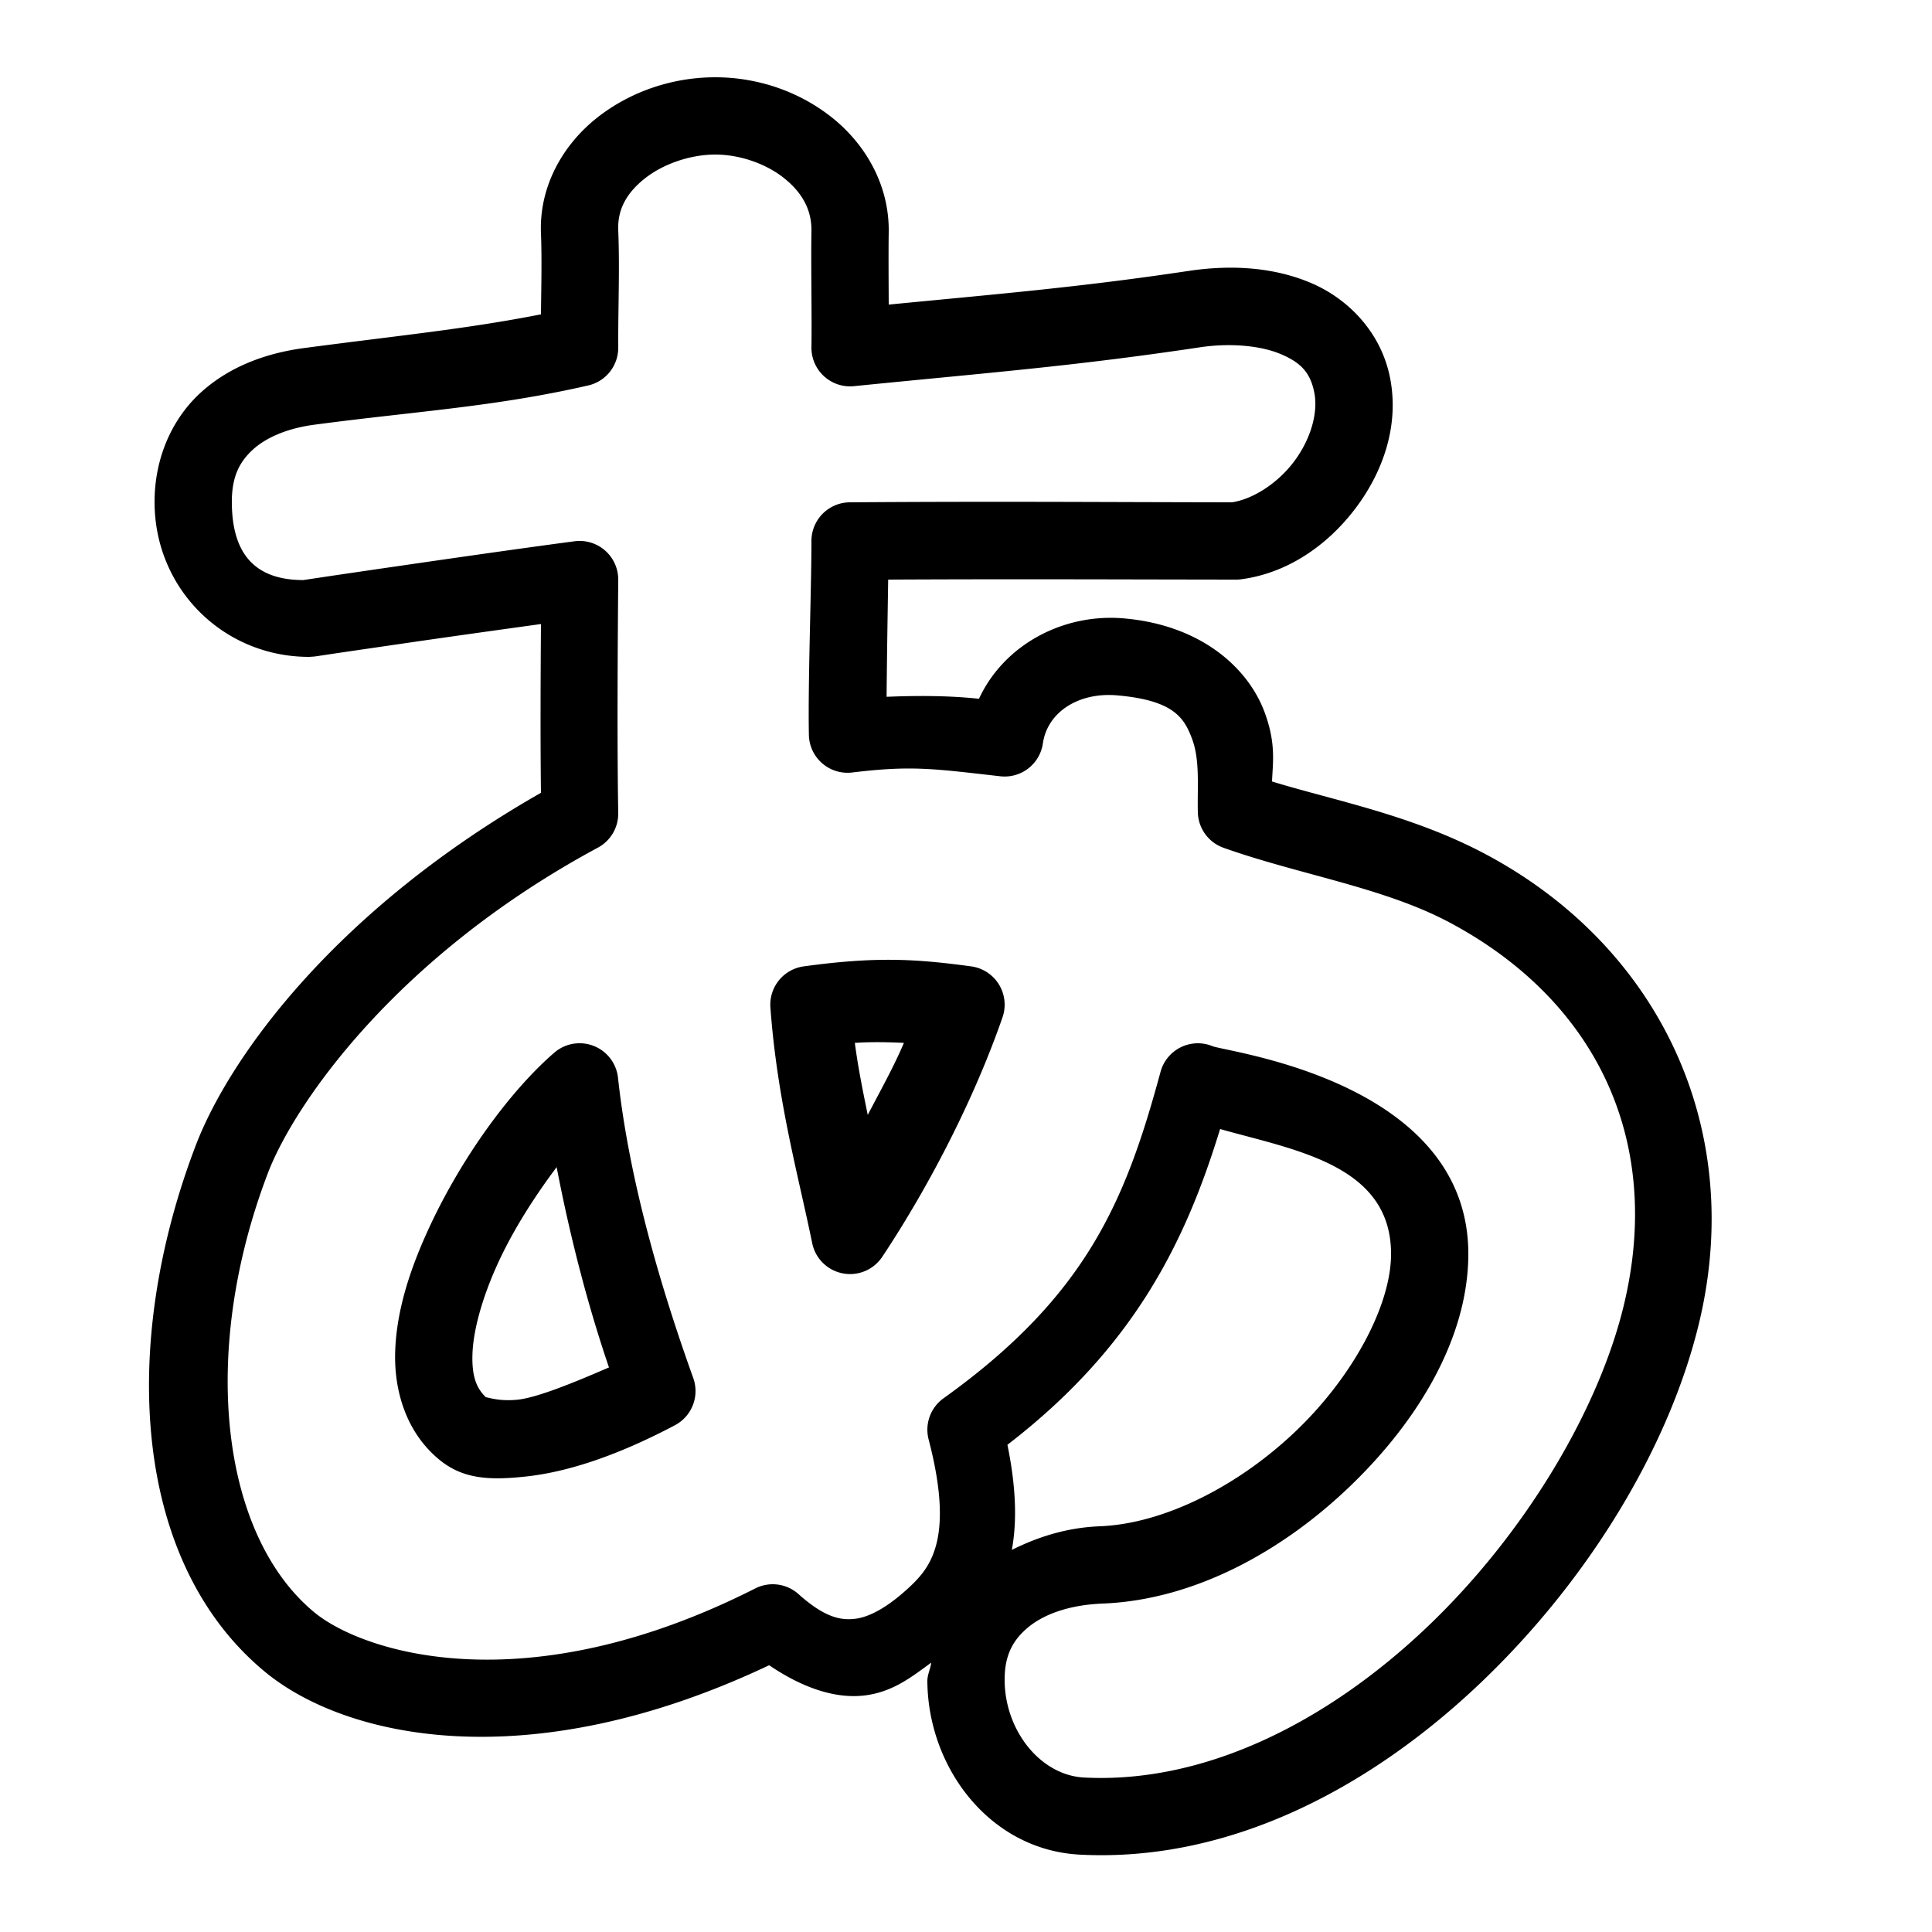 <?xml version="1.0" encoding="UTF-8"?> <svg xmlns="http://www.w3.org/2000/svg" viewBox="0 0 50 50" width="50px" height="50px"><path d="M 18.498 2 C 17.392 2.003 16.304 2.372 15.445 3.053 C 14.586 3.734 13.95 4.803 14 6.041 C 14.026 6.68 14.008 7.411 14 8.135 C 12.058 8.518 10.282 8.687 7.869 9.008 A 1 1 0 0 0 7.867 9.008 C 6.845 9.144 5.891 9.51 5.164 10.189 C 4.437 10.869 3.997 11.875 4 13.002 C 4.006 15.244 5.786 17 8 17 C 8 17 8.14 16.991 8.143 16.99 C 8.145 16.99 8.147 16.989 8.148 16.988 C 8.152 16.988 8.154 16.989 8.158 16.988 C 8.167 16.987 8.181 16.985 8.197 16.982 C 8.23 16.978 8.279 16.97 8.342 16.961 C 8.467 16.942 8.65 16.914 8.877 16.881 C 9.33 16.814 9.96 16.723 10.672 16.619 C 11.734 16.465 12.902 16.302 14 16.15 C 13.99 17.578 13.983 19.13 14 20.518 C 8.73 23.519 5.955 27.317 5.066 29.643 C 3.087 34.825 3.434 40.444 6.863 43.271 C 8.94 44.983 13.67 46.049 19.906 43.096 C 20.739 43.662 21.599 43.975 22.385 43.877 C 23.115 43.786 23.607 43.388 24.1 43.029 C 24.08 43.194 23.999 43.338 24 43.508 C 24.016 45.747 25.614 47.877 27.947 47.998 C 31.833 48.2 35.466 46.261 38.297 43.572 C 41.128 40.883 43.207 37.427 43.973 34.232 C 45.183 29.184 42.927 24.503 38.471 22.119 C 36.553 21.093 34.541 20.722 32.92 20.225 C 32.939 19.734 33.028 19.247 32.73 18.439 C 32.308 17.292 31.093 16.179 29.088 16.004 C 27.522 15.867 25.986 16.681 25.336 18.084 C 24.517 17.998 23.714 18.002 22.945 18.033 C 22.953 17.063 22.97 16.025 22.986 15 C 26.311 14.983 28.886 14.997 32 15 A 1 1 0 0 0 32.135 14.99 C 33.338 14.826 34.356 14.105 35.066 13.174 C 35.776 12.243 36.21 11.048 35.982 9.818 C 35.76 8.615 34.899 7.732 33.916 7.318 C 32.933 6.904 31.829 6.851 30.76 7.012 A 1 1 0 0 0 30.758 7.012 C 27.918 7.438 25.767 7.613 23 7.883 C 22.997 7.216 22.992 6.514 23 6.018 C 23.021 4.791 22.396 3.734 21.543 3.051 C 20.69 2.368 19.608 1.997 18.498 2 z M 18.502 4 C 19.144 3.998 19.826 4.237 20.293 4.611 C 20.76 4.985 21.01 5.431 21 5.982 C 20.985 6.86 21.013 8.142 21 8.984 A 1 1 0 0 0 22.1 9.994 C 25.512 9.65 27.747 9.484 31.055 8.988 C 31.84 8.871 32.622 8.944 33.141 9.162 C 33.66 9.381 33.917 9.637 34.018 10.182 C 34.113 10.7 33.914 11.388 33.477 11.961 C 33.044 12.528 32.409 12.922 31.881 13 C 28.497 12.996 25.88 12.972 21.992 13 A 1 1 0 0 0 21 14 C 21 15.261 20.908 17.652 20.934 19.018 A 1 1 0 0 0 22.055 19.992 C 23.595 19.805 24.158 19.894 25.887 20.09 A 1 1 0 0 0 26.99 19.238 C 27.107 18.431 27.912 17.908 28.912 17.996 C 30.374 18.124 30.648 18.574 30.854 19.131 C 31.059 19.688 30.984 20.374 31 21.023 A 1 1 0 0 0 31.666 21.941 C 33.639 22.642 35.814 22.964 37.529 23.881 C 41.303 25.899 43.049 29.508 42.027 33.768 C 41.381 36.466 39.478 39.692 36.92 42.121 C 34.362 44.55 31.2 46.166 28.053 46.002 C 26.93 45.943 26.01 44.793 26 43.492 C 25.995 42.865 26.195 42.464 26.594 42.127 C 26.992 41.79 27.645 41.535 28.539 41.5 C 30.931 41.405 33.218 40.126 34.965 38.439 C 36.711 36.753 37.974 34.64 38 32.512 C 38.054 27.979 31.763 27.232 31.377 27.074 A 1 1 0 0 0 30.035 27.738 C 29.131 31.074 28.122 33.536 24.418 36.188 A 1 1 0 0 0 24.033 37.254 C 24.402 38.664 24.369 39.506 24.213 40.035 C 24.057 40.564 23.784 40.867 23.348 41.242 C 22.923 41.606 22.504 41.847 22.139 41.893 C 21.773 41.938 21.359 41.876 20.666 41.256 A 1 1 0 0 0 19.549 41.107 C 13.567 44.139 9.378 42.752 8.137 41.729 C 5.712 39.73 5.159 35.003 6.934 30.357 C 7.605 28.6 10.226 24.762 15.475 21.936 A 1 1 0 0 0 16 21.039 C 15.969 19.265 15.985 16.756 16 15.008 A 1 1 0 0 0 14.869 14.008 C 13.562 14.181 11.812 14.431 10.385 14.639 C 9.671 14.742 9.038 14.835 8.584 14.902 C 8.357 14.936 8.175 14.964 8.049 14.982 C 7.986 14.992 7.937 14.999 7.904 15.004 C 7.888 15.006 7.875 15.009 7.867 15.01 C 7.863 15.01 7.861 15.01 7.859 15.01 C 7.861 15.01 7.852 15.012 7.852 15.012 C 6.572 15.012 6.004 14.306 6 12.998 C 5.998 12.347 6.189 11.969 6.529 11.65 C 6.869 11.333 7.418 11.087 8.131 10.992 C 10.773 10.641 12.802 10.531 15.225 9.975 A 1 1 0 0 0 16 8.996 C 15.995 7.96 16.041 6.979 16 5.959 C 15.978 5.421 16.216 4.993 16.688 4.619 C 17.159 4.245 17.858 4.002 18.502 4 z M 23.115 24.84 C 22.445 24.833 21.724 24.883 20.799 25.01 A 1 1 0 0 0 19.938 26.074 C 20.116 28.492 20.66 30.413 21.02 32.174 A 1 1 0 0 0 22.832 32.527 C 24.037 30.714 25.205 28.461 25.945 26.328 A 1 1 0 0 0 25.135 25.01 C 24.406 24.911 23.786 24.847 23.115 24.84 z M 22.123 26.99 C 22.551 26.96 23.024 26.971 23.393 26.99 C 23.118 27.636 22.788 28.218 22.457 28.854 C 22.333 28.245 22.21 27.648 22.123 26.99 z M 14.963 27 A 1 1 0 0 0 14.346 27.242 C 13.201 28.23 11.871 30.04 11.004 31.998 C 10.57 32.977 10.256 33.988 10.227 34.992 C 10.197 35.996 10.513 37.069 11.363 37.771 A 1 1 0 0 0 11.365 37.773 C 11.969 38.27 12.635 38.319 13.621 38.211 C 14.607 38.103 15.872 37.728 17.467 36.885 A 1 1 0 0 0 17.941 35.662 C 17.122 33.381 16.286 30.577 15.994 27.893 A 1 1 0 0 0 14.963 27 z M 31.576 29.219 C 33.502 29.766 36.028 30.143 36 32.488 C 35.985 33.774 35.044 35.58 33.574 37 C 32.104 38.42 30.162 39.433 28.461 39.5 C 27.61 39.534 26.864 39.774 26.186 40.111 C 26.326 39.357 26.291 38.458 26.072 37.391 C 29.341 34.877 30.678 32.152 31.576 29.219 z M 14.406 30.205 C 14.761 32.051 15.22 33.803 15.76 35.389 C 14.83 35.792 13.904 36.168 13.404 36.223 C 12.913 36.276 12.612 36.156 12.576 36.162 C 12.323 35.92 12.21 35.607 12.227 35.051 C 12.245 34.446 12.468 33.635 12.834 32.809 C 13.245 31.88 13.825 30.981 14.406 30.205 z"></path></svg> 